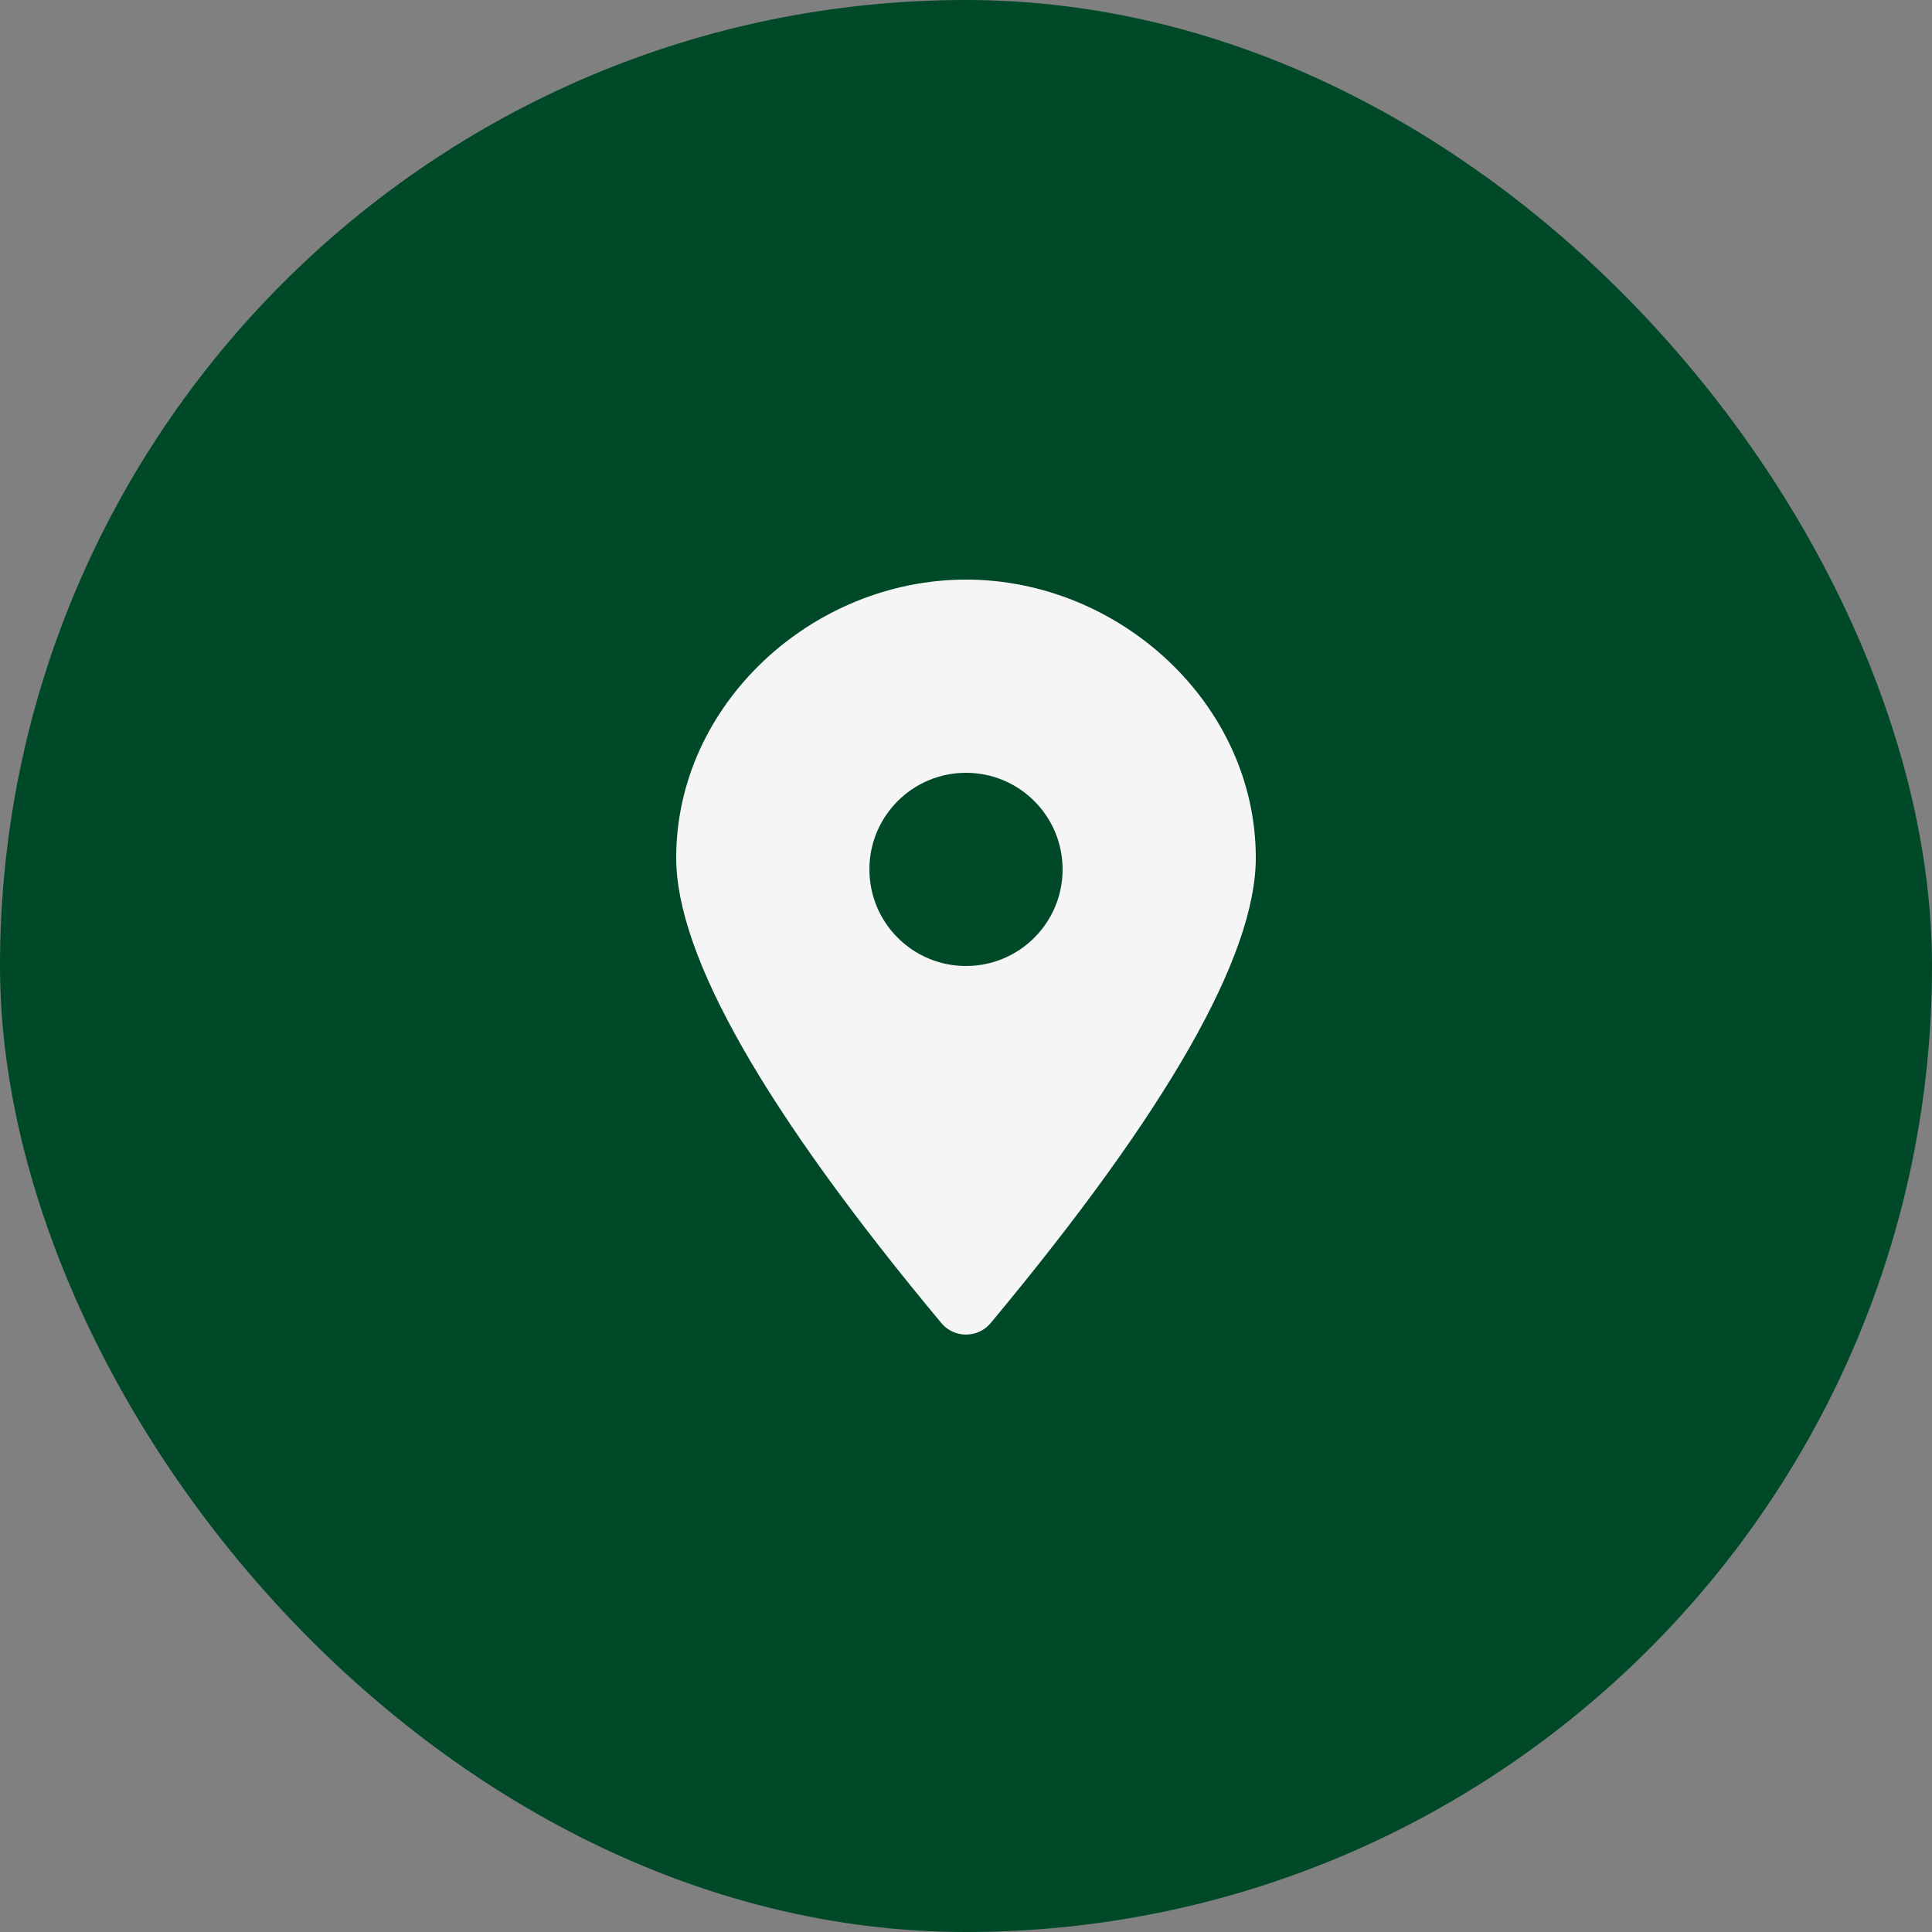 <svg width="40" height="40" viewBox="0 0 40 40" fill="none" xmlns="http://www.w3.org/2000/svg">
<rect x="0" y="0" width="40" height="40" fill="#808080" stroke="none"/>
<rect width="40" height="40" rx="20" fill="#004928"/>
<path fill-rule="evenodd" clip-rule="evenodd" d="M20.512 27.391C20.486 27.422 20.458 27.451 20.427 27.477C20.144 27.712 19.723 27.674 19.488 27.391C15.829 22.997 14 19.787 14 17.759C14 14.578 16.82 12 20 12C23.18 12 26 14.578 26 17.759C26 19.787 24.171 22.997 20.512 27.391ZM20 20C21.105 20 22 19.105 22 18C22 16.895 21.105 16 20 16C18.895 16 18 16.895 18 18C18 19.105 18.895 20 20 20Z" fill="#F5F5F5"/>
</svg>
